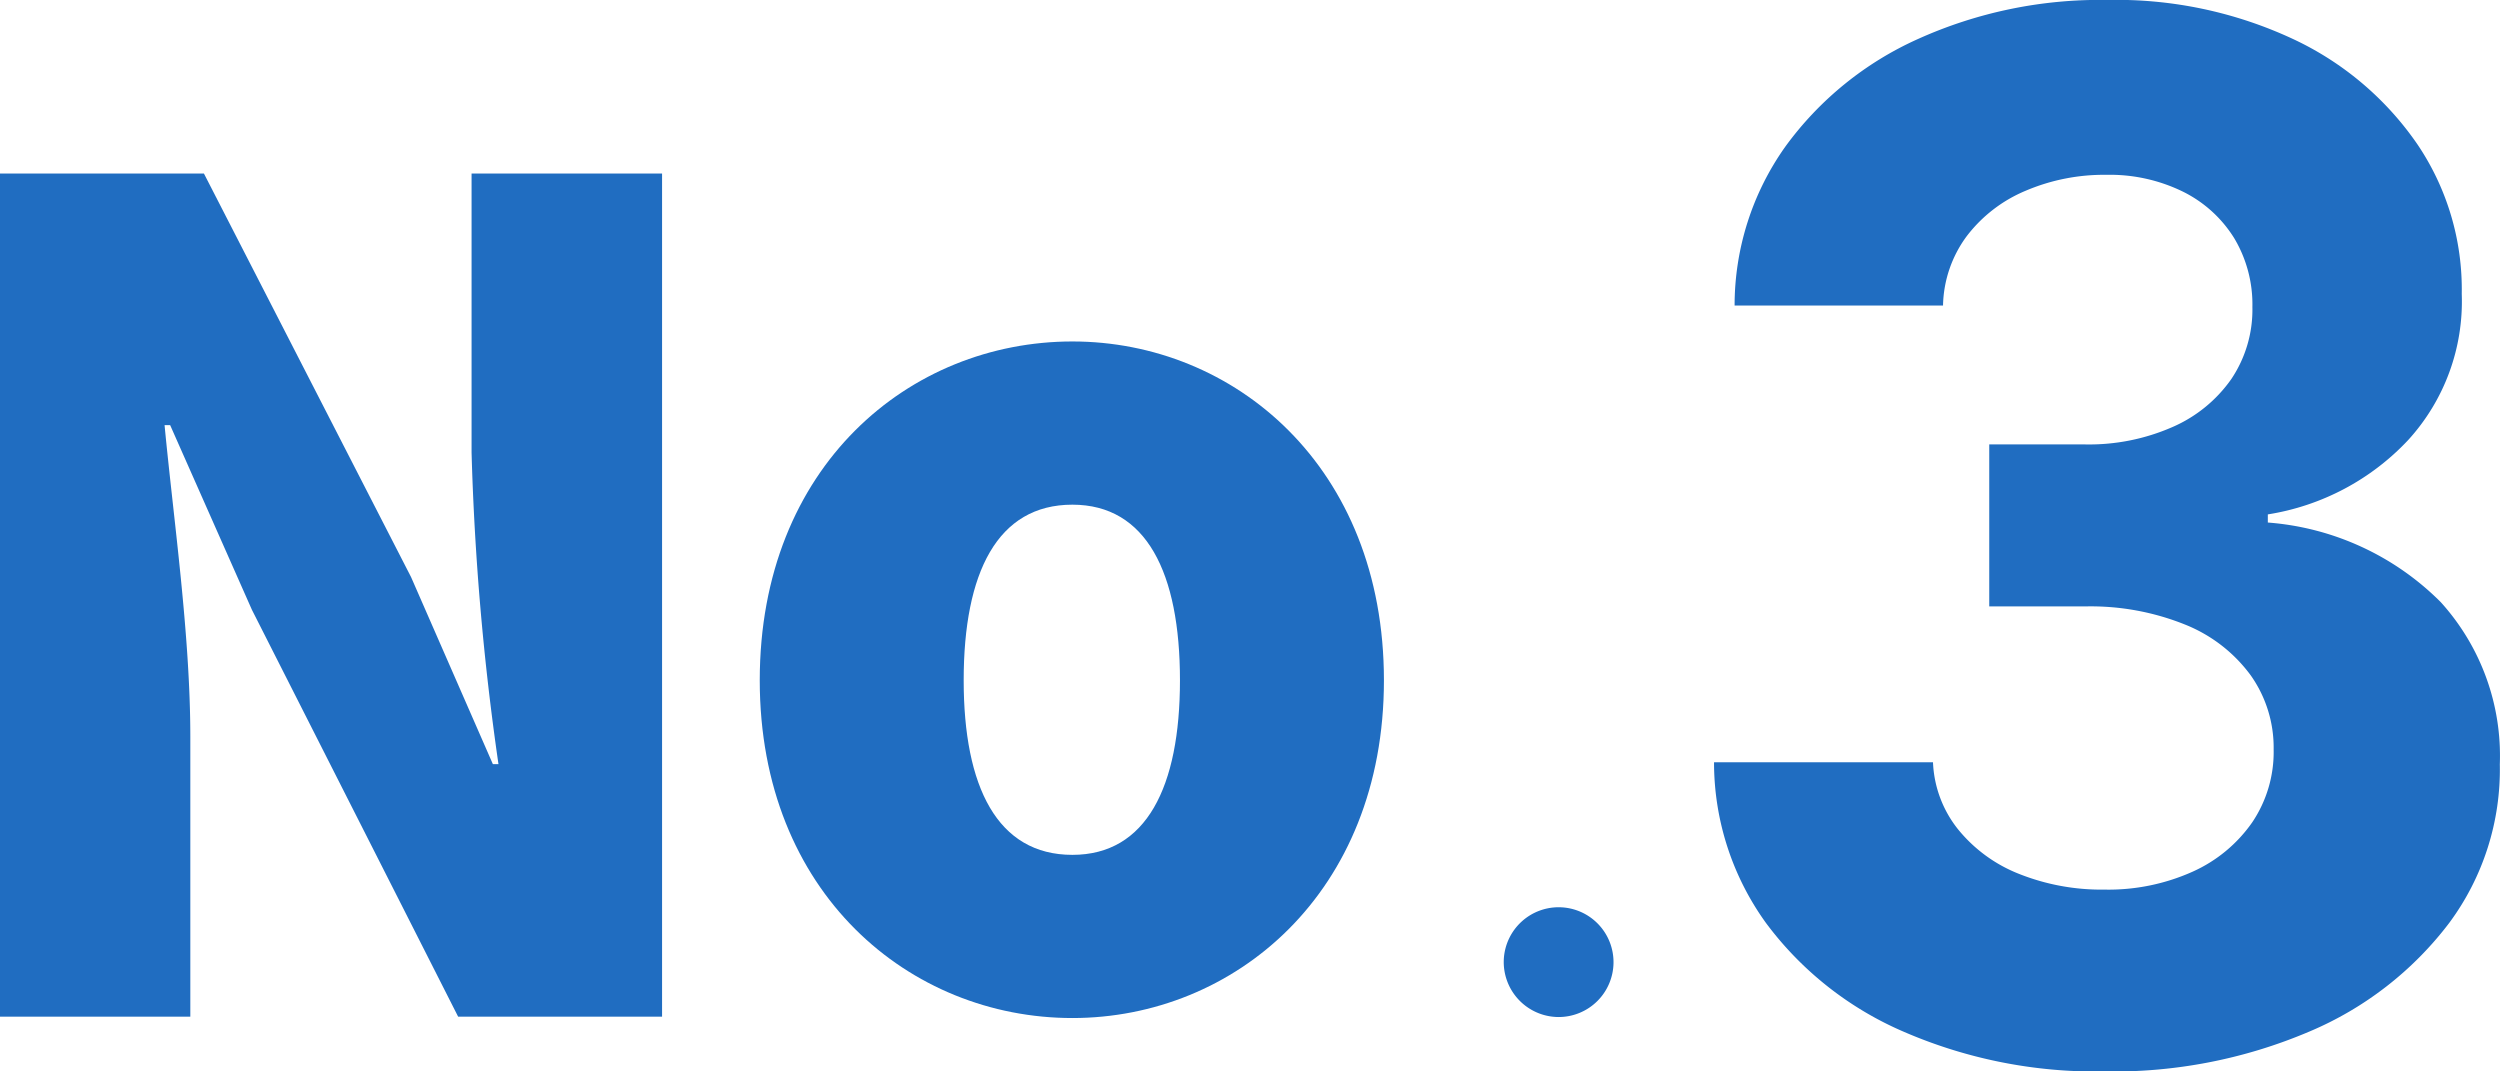 <svg xmlns="http://www.w3.org/2000/svg" width="70" height="30" viewBox="0 0 70 30">
  <g id="グループ_78817" data-name="グループ 78817" transform="translate(-1502 624.744)">
    <path id="パス_11044" data-name="パス 11044" d="M59.93,95.242h5.71l5.8,11.3,2.29,5.236h.157a75.261,75.261,0,0,1-.753-8.726V95.242h5.334V118.85h-5.71l-5.774-11.392-2.29-5.172h-.156c.25,2.633.721,5.87.721,8.726v7.838H59.93Z" transform="translate(1442.07 -715.127)" fill="#206dc1"/>
    <path id="パス_11045" data-name="パス 11045" d="M102.236,113.952c0-6,4.2-9.488,8.754-9.488,4.518,0,8.723,3.491,8.723,9.488,0,5.965-4.2,9.456-8.723,9.456-4.55,0-8.754-3.491-8.754-9.456m11.766,0c0-3.014-.941-4.918-3.012-4.918-2.1,0-3.044,1.9-3.044,4.918,0,2.983.941,4.887,3.044,4.887,2.071,0,3.012-1.9,3.012-4.887" transform="translate(1421.037 -719.647)" fill="#206dc1"/>
    <path id="パス_11046" data-name="パス 11046" d="M137.761,136.827a1.537,1.537,0,1,1,1.535,1.625,1.541,1.541,0,0,1-1.535-1.625" transform="translate(1406.346 -734.719)" fill="#206dc1"/>
    <path id="パス_13227" data-name="パス 13227" d="M11.963,15.256a13.512,13.512,0,0,1-5.6-1.105A9.452,9.452,0,0,1,2.492,11.1,7.681,7.681,0,0,1,1.037,6.6H7.168a3.21,3.21,0,0,0,.7,1.875A4.159,4.159,0,0,0,9.572,9.723a6.239,6.239,0,0,0,2.4.442,5.755,5.755,0,0,0,2.461-.5,4.05,4.05,0,0,0,1.673-1.383,3.524,3.524,0,0,0,.6-2.039,3.505,3.505,0,0,0-.64-2.075,4.218,4.218,0,0,0-1.828-1.419,7.075,7.075,0,0,0-2.819-.513H8.743V-2.3h2.686a5.816,5.816,0,0,0,2.44-.485A3.919,3.919,0,0,0,15.52-4.129a3.484,3.484,0,0,0,.591-2.018A3.611,3.611,0,0,0,15.6-8.078a3.527,3.527,0,0,0-1.434-1.3,4.652,4.652,0,0,0-2.144-.471A5.587,5.587,0,0,0,9.755-9.4,4.019,4.019,0,0,0,8.11-8.128a3.369,3.369,0,0,0-.661,1.939H1.613a7.675,7.675,0,0,1,1.42-4.449,9.29,9.29,0,0,1,3.719-3.016,12.393,12.393,0,0,1,5.294-1.091,11.7,11.7,0,0,1,5.217,1.1,8.675,8.675,0,0,1,3.48,2.959,7.252,7.252,0,0,1,1.23,4.171,5.756,5.756,0,0,1-1.5,4.092,6.85,6.85,0,0,1-3.93,2.082v.228a7.655,7.655,0,0,1,4.844,2.231,6.414,6.414,0,0,1,1.652,4.541,7.215,7.215,0,0,1-1.413,4.434,9.582,9.582,0,0,1-3.93,3.051A14,14,0,0,1,11.963,15.256Z" transform="translate(1548.956 -610)" fill="#206dc1"/>
  </g>
</svg>
